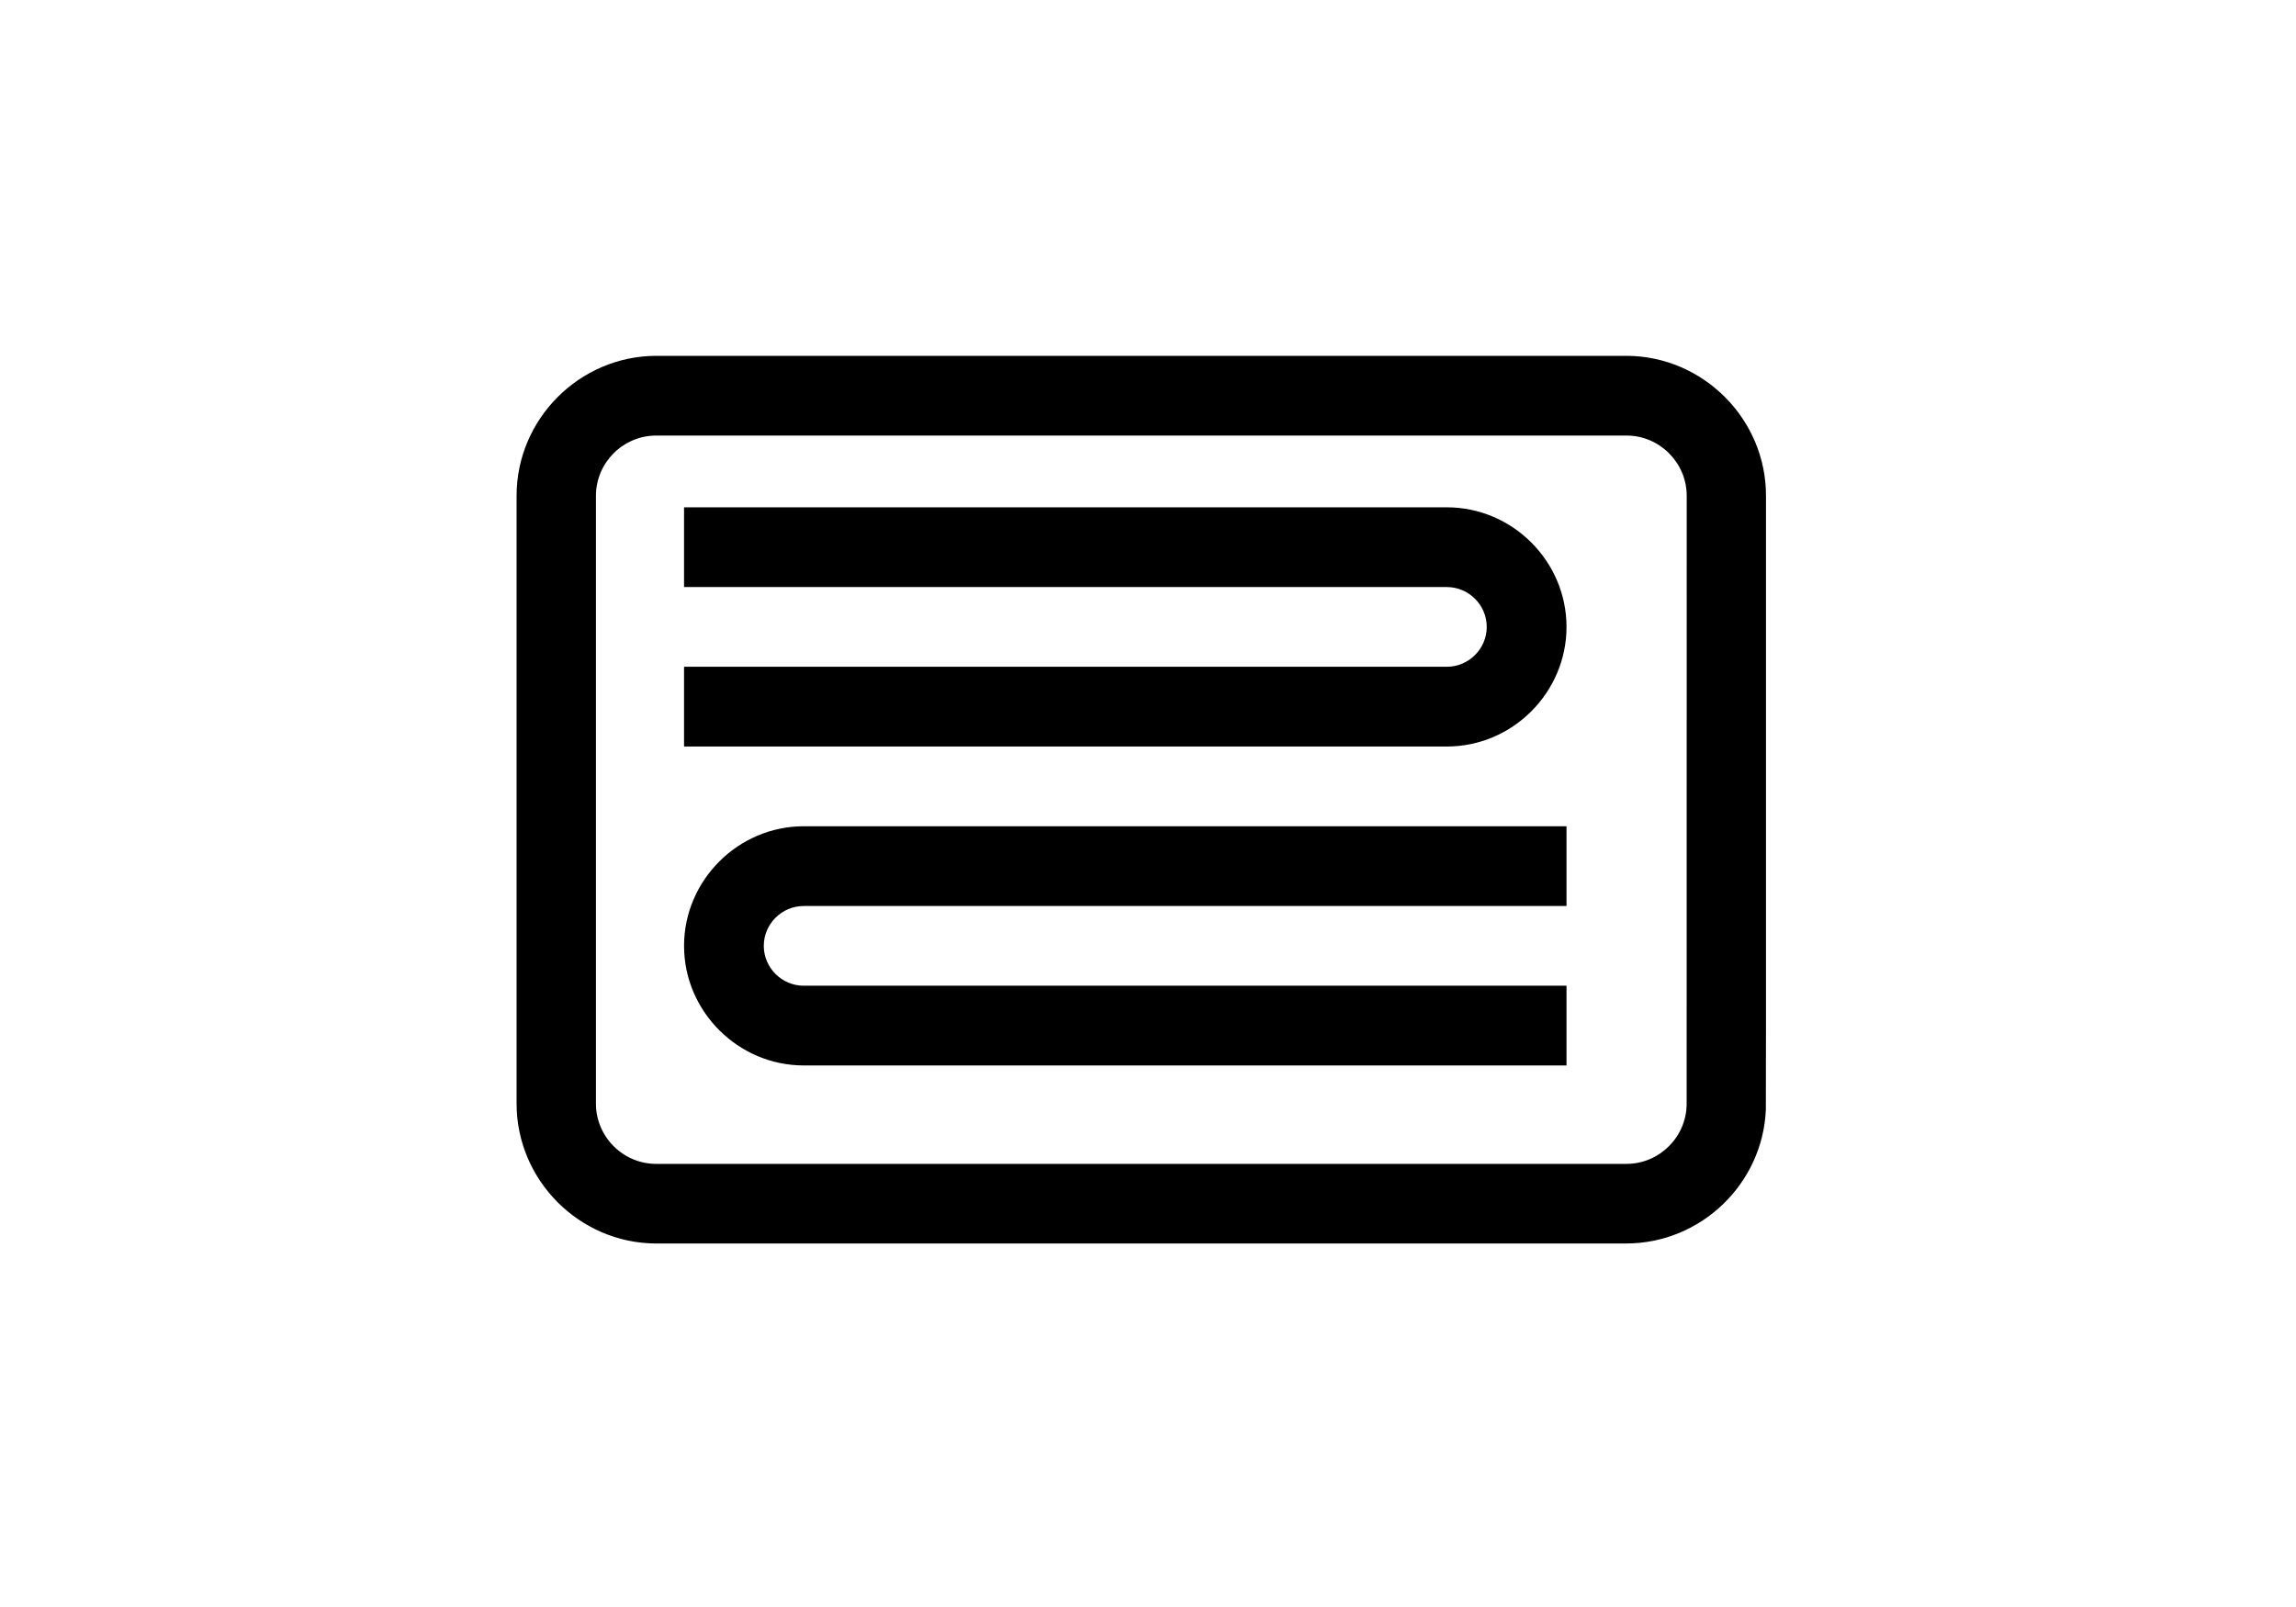 <?xml version="1.0" encoding="UTF-8" standalone="no"?><!DOCTYPE svg PUBLIC "-//W3C//DTD SVG 1.1//EN" "http://www.w3.org/Graphics/SVG/1.1/DTD/svg11.dtd"><svg width="100%" height="100%" viewBox="0 0 100 70" version="1.1" xmlns="http://www.w3.org/2000/svg" xmlns:xlink="http://www.w3.org/1999/xlink" xml:space="preserve" xmlns:serif="http://www.serif.com/" style="fill:currentColor;fill-rule:evenodd;clip-rule:evenodd;stroke-linejoin:round;stroke-miterlimit:2;"><path id="Path_230" d="M76.916,44.726l0,-23.13c0.004,-3.335 -2.734,-6.085 -6.069,-6.096l-42.278,0c-3.335,0.011 -6.072,2.761 -6.069,6.096l0,26.475c-0.003,3.335 2.734,6.083 6.069,6.095l42.278,-0.001c3.232,-0.01 5.922,-2.592 6.063,-5.821l0.006,-3.618Zm-3.456,3.347l0,0.006c0,1.435 -1.18,2.616 -2.615,2.619l-42.274,0c-1.436,-0.003 -2.615,-1.184 -2.615,-2.619l-0,-26.486c-0,-1.435 1.179,-2.617 2.615,-2.62l42.278,0c1.435,0.003 2.614,1.185 2.614,2.62l-0.003,26.48Zm-43.667,-6.872c0.003,2.857 2.353,5.207 5.21,5.209l33.225,-0l0,-3.473l-33.225,-0c-0.953,-0 -1.737,-0.784 -1.737,-1.736c0,-0.952 0.784,-1.736 1.737,-1.736l33.225,-0l0,-3.474l-33.225,-0c-2.857,0.004 -5.207,2.353 -5.21,5.21Zm33.225,-19.102l-33.225,-0l0,3.473l33.225,-0c0.952,-0 1.736,0.784 1.736,1.736c0,0.952 -0.784,1.736 -1.736,1.736l-33.225,-0l0,3.474l33.225,-0c2.858,-0 5.21,-2.352 5.21,-5.21c0,-2.858 -2.352,-5.209 -5.21,-5.209Z" style="fill:currentColor;fill-rule:nonzero;"/></svg>